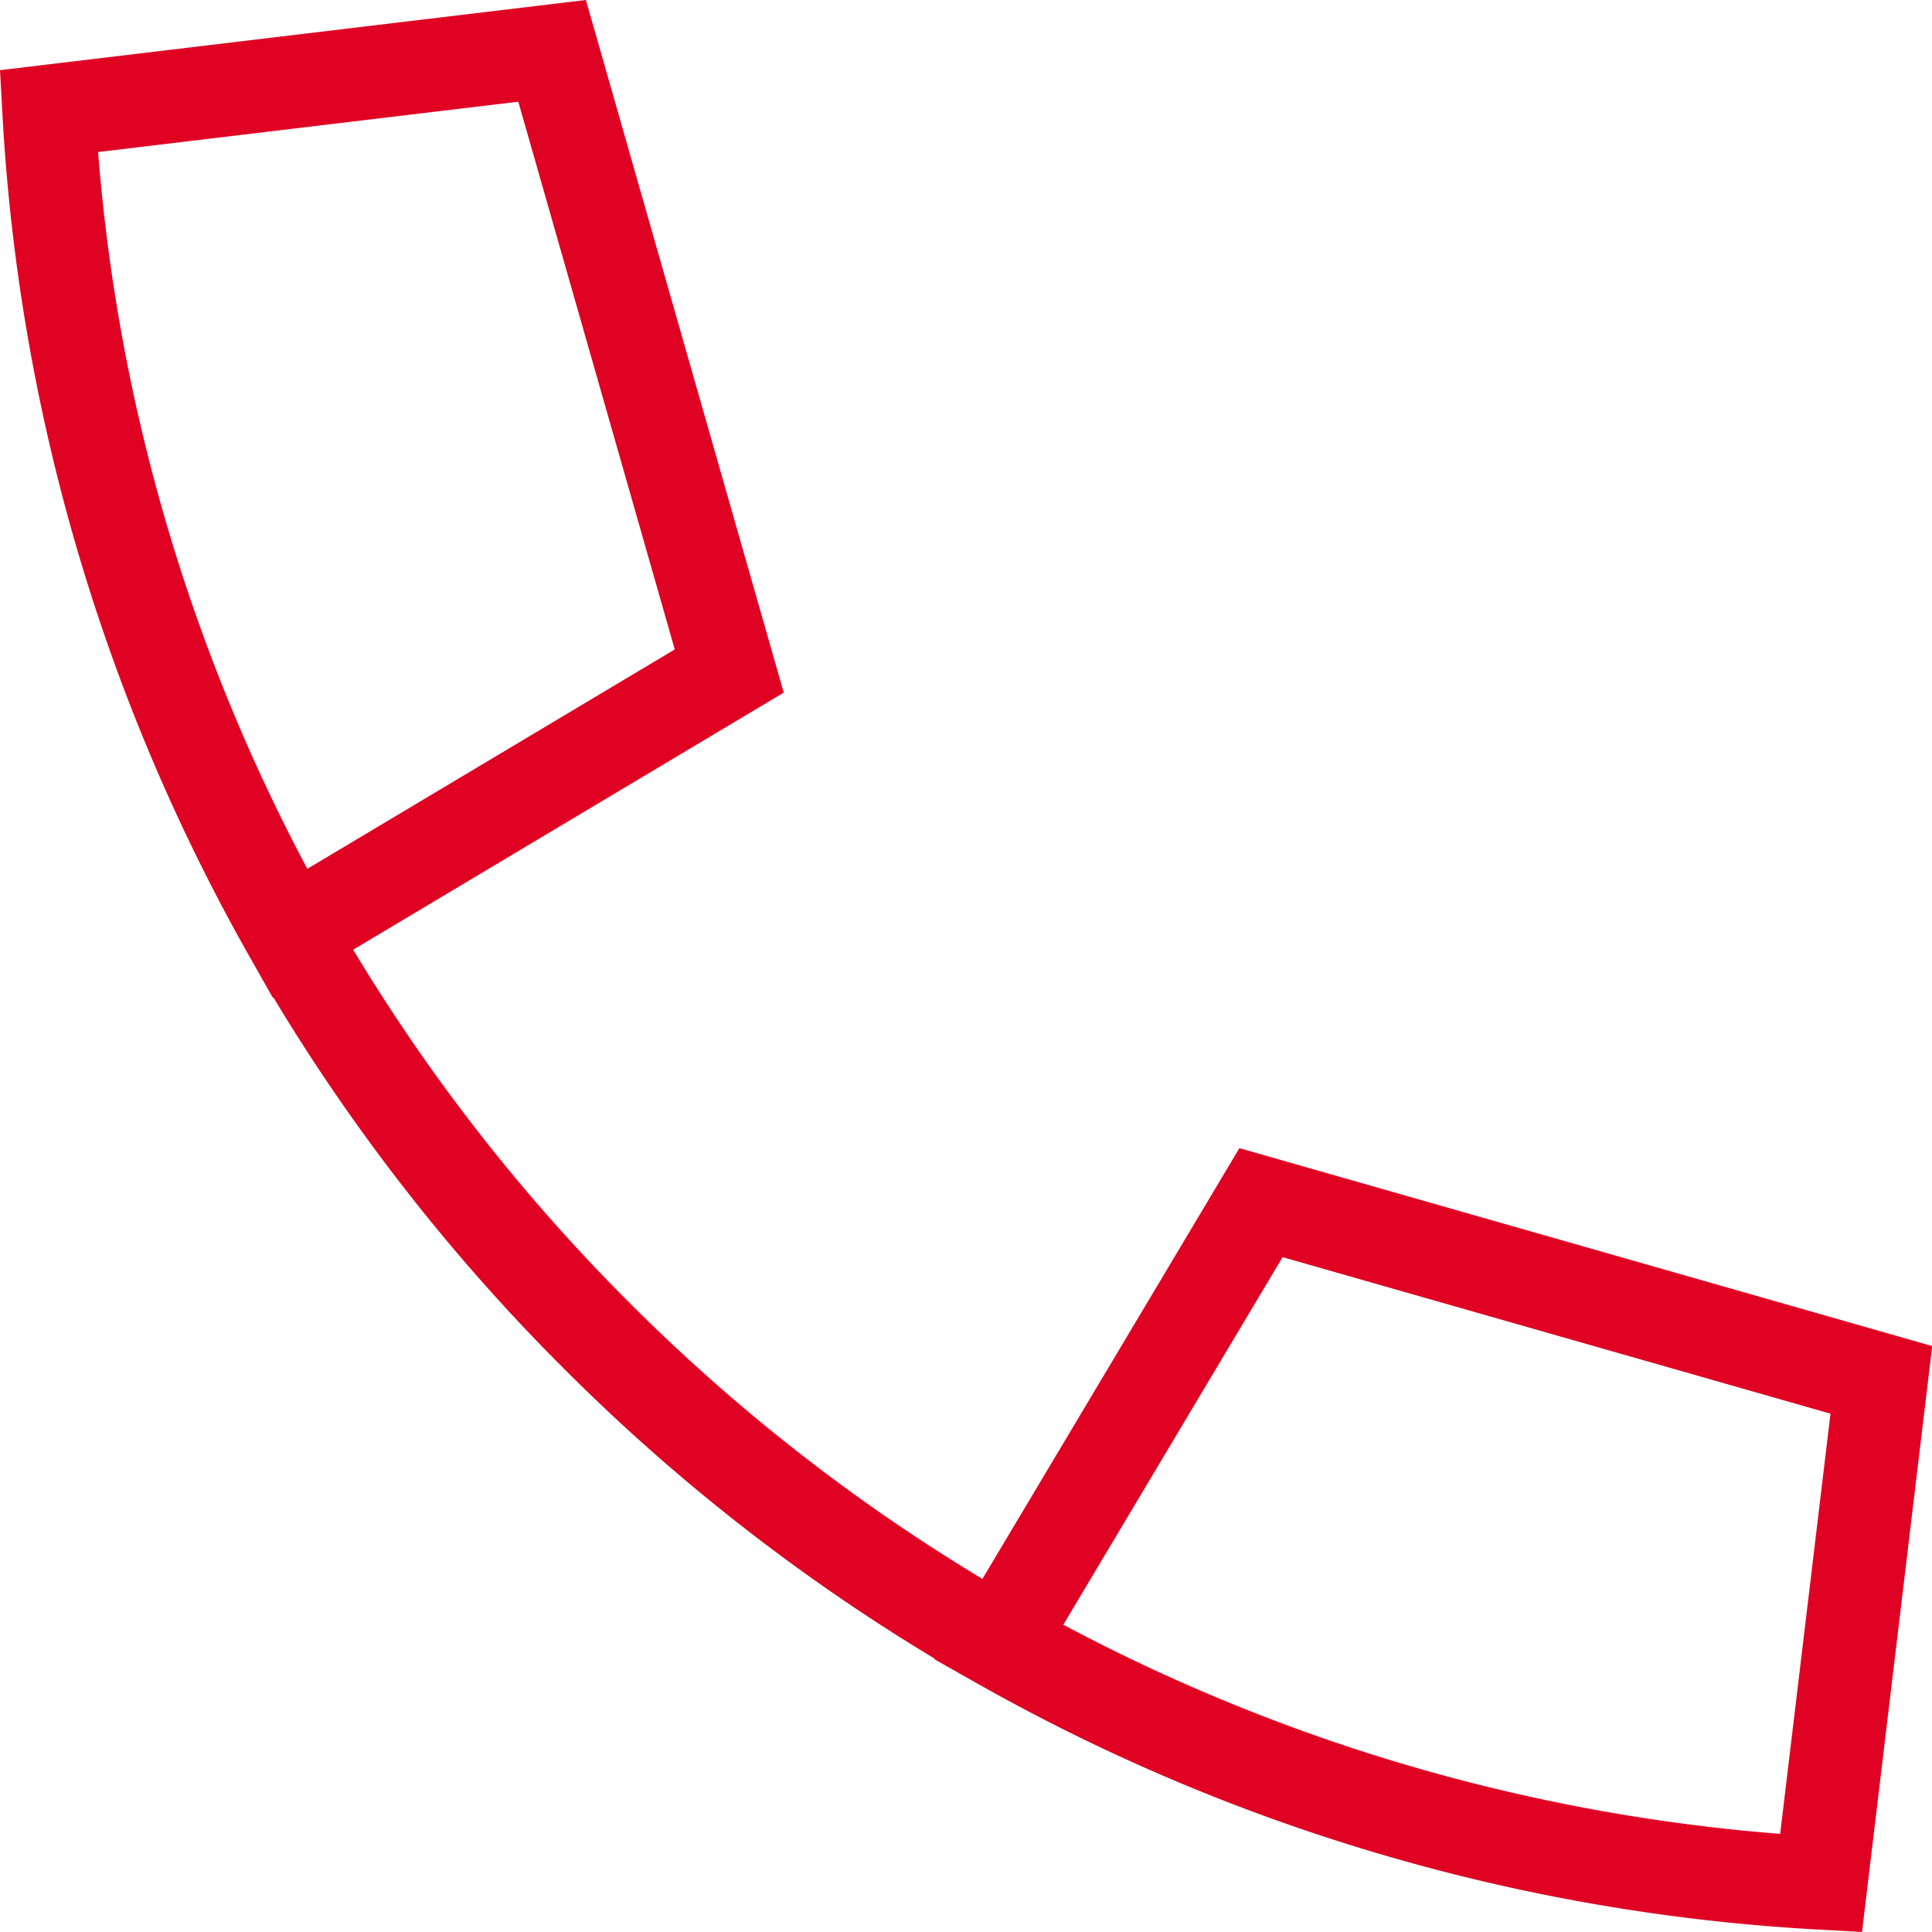 <?xml version="1.0" encoding="UTF-8"?>
<svg xmlns="http://www.w3.org/2000/svg" width="62.359" height="62.356" viewBox="0 0 62.359 62.356">
  <path id="Pfad_1113" data-name="Pfad 1113" d="M13.569,34.523A60.546,60.546,0,0,1,5.79,7.982L22.035,6.036l5.718,20.018Zm0,0a60.72,60.72,0,0,0,9.9,12.979,60.727,60.727,0,0,0,12.982,9.9m0,0a60.546,60.546,0,0,0,26.542,7.776l1.946-16.245L44.916,43.213Z" transform="translate(-4.215 -4.395)" fill="none" stroke="#e00223" stroke-width="3"></path>
</svg>
